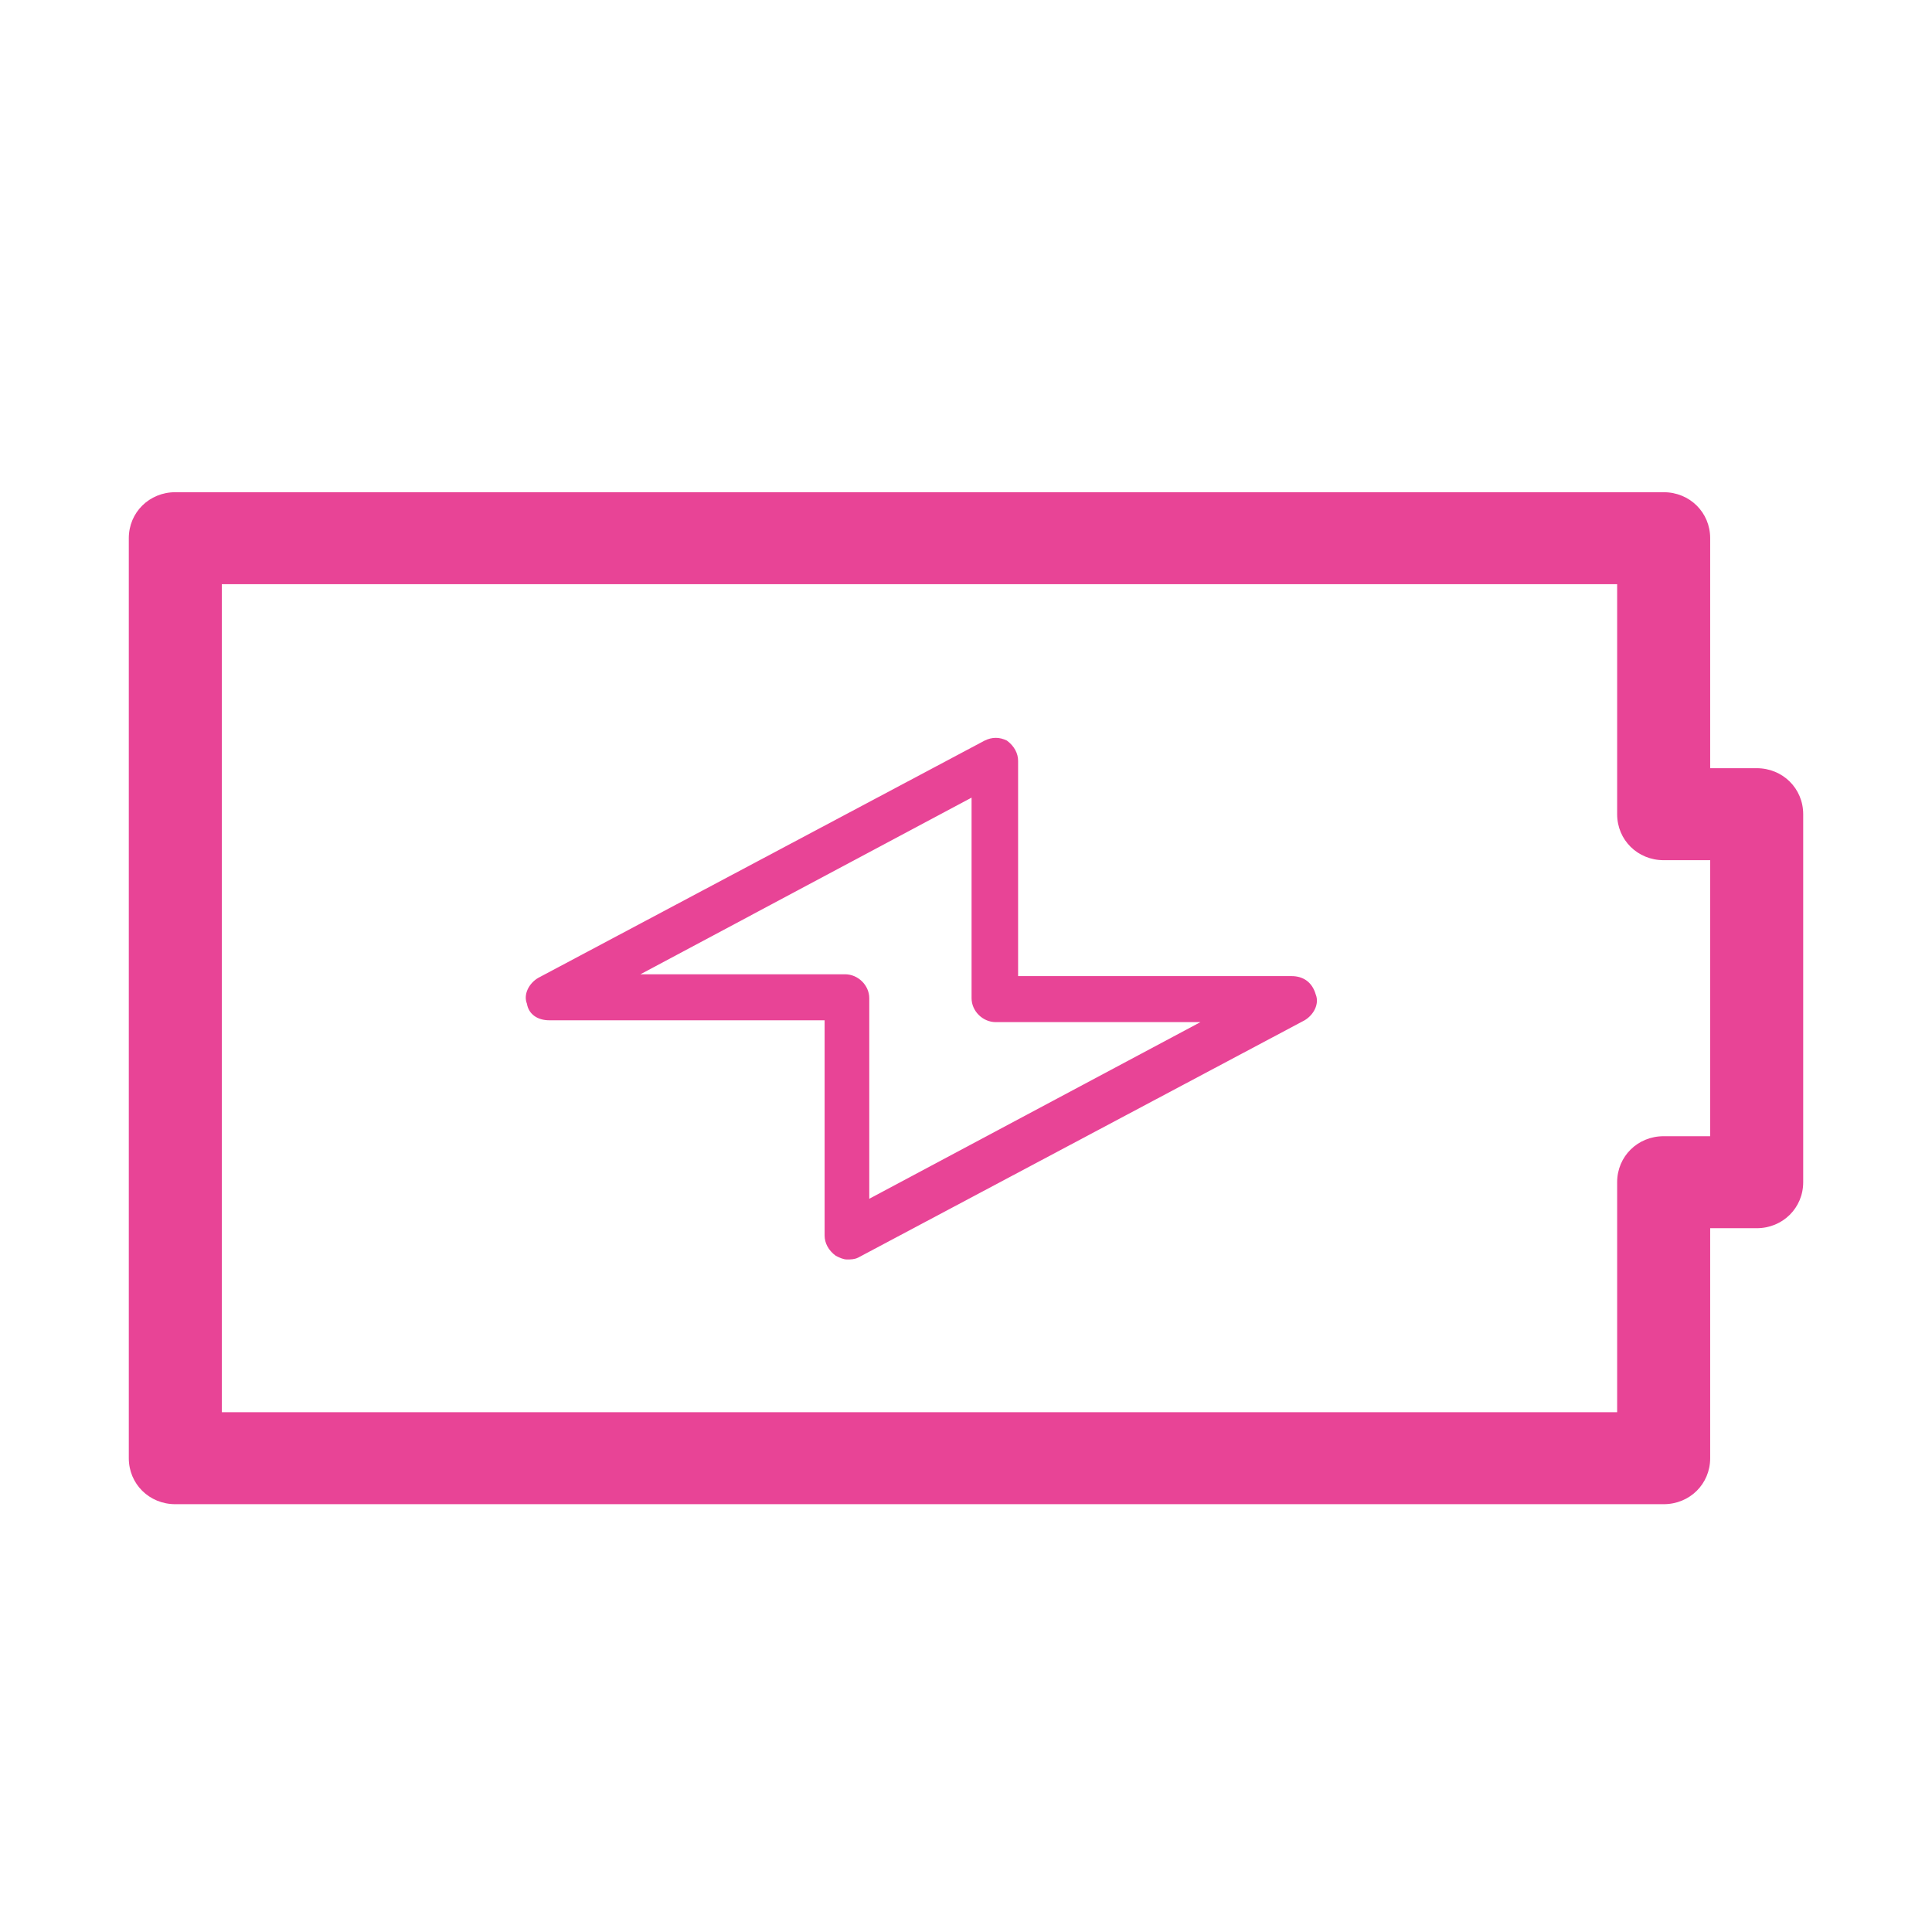 <?xml version="1.0" encoding="UTF-8" standalone="no"?>
<svg width="60px" height="60px" viewBox="0 0 60 60" version="1.1" xmlns="http://www.w3.org/2000/svg" xmlns:xlink="http://www.w3.org/1999/xlink" xmlns:sketch="http://www.bohemiancoding.com/sketch/ns">
    <!-- Generator: Sketch 3.3.3 (12081) - http://www.bohemiancoding.com/sketch -->
    <title>stage-battery</title>
    <desc>Created with Sketch.</desc>
    <defs></defs>
    <g id="Page-1" stroke="none" stroke-width="1" fill="none" fill-rule="evenodd" sketch:type="MSPage">
        <g id="stage-battery" sketch:type="MSArtboardGroup" fill="#e84496">
            <path d="M54.556,23.857 L53.111,23.857 L53.111,16.714 C53.111,15.914 52.476,15.286 51.667,15.286 L5.444,15.286 C4.636,15.286 4,15.914 4,16.714 L4,45.286 C4,46.086 4.636,46.714 5.444,46.714 L51.667,46.714 C52.476,46.714 53.111,46.086 53.111,45.286 L53.111,38.143 L54.556,38.143 C55.364,38.143 56,37.514 56,36.714 L56,25.286 C56,24.486 55.364,23.857 54.556,23.857 L54.556,23.857 Z M53.111,35.286 L51.667,35.286 C50.858,35.286 50.222,35.914 50.222,36.714 L50.222,43.857 L6.889,43.857 L6.889,18.143 L50.222,18.143 L50.222,25.286 C50.222,26.086 50.858,26.714 51.667,26.714 L53.111,26.714 L53.111,35.286 L53.111,35.286 Z" id="Shape" sketch:type="MSShapeGroup"></path>
            <path d="M40.111,30.314 L31.618,30.314 L31.618,23.629 C31.618,23.4 31.502,23.171 31.271,23 C31.04,22.886 30.809,22.886 30.578,23 L16.711,30.371 C16.422,30.543 16.249,30.886 16.364,31.171 C16.422,31.514 16.711,31.686 17.058,31.686 L25.609,31.686 L25.609,38.371 C25.609,38.6 25.724,38.829 25.956,39 C26.071,39.057 26.187,39.114 26.302,39.114 C26.418,39.114 26.533,39.114 26.649,39.057 L40.516,31.686 C40.804,31.514 40.978,31.171 40.862,30.886 C40.747,30.486 40.458,30.314 40.111,30.314 L40.111,30.314 Z M26.996,37.229 L26.996,31 C26.996,30.6 26.649,30.257 26.244,30.257 L19.889,30.257 L30.173,24.771 L30.173,31 C30.173,31.4 30.52,31.743 30.924,31.743 L37.28,31.743 L26.996,37.229 L26.996,37.229 Z" id="Shape" sketch:type="MSShapeGroup"></path>
        </g>
    </g>
</svg>